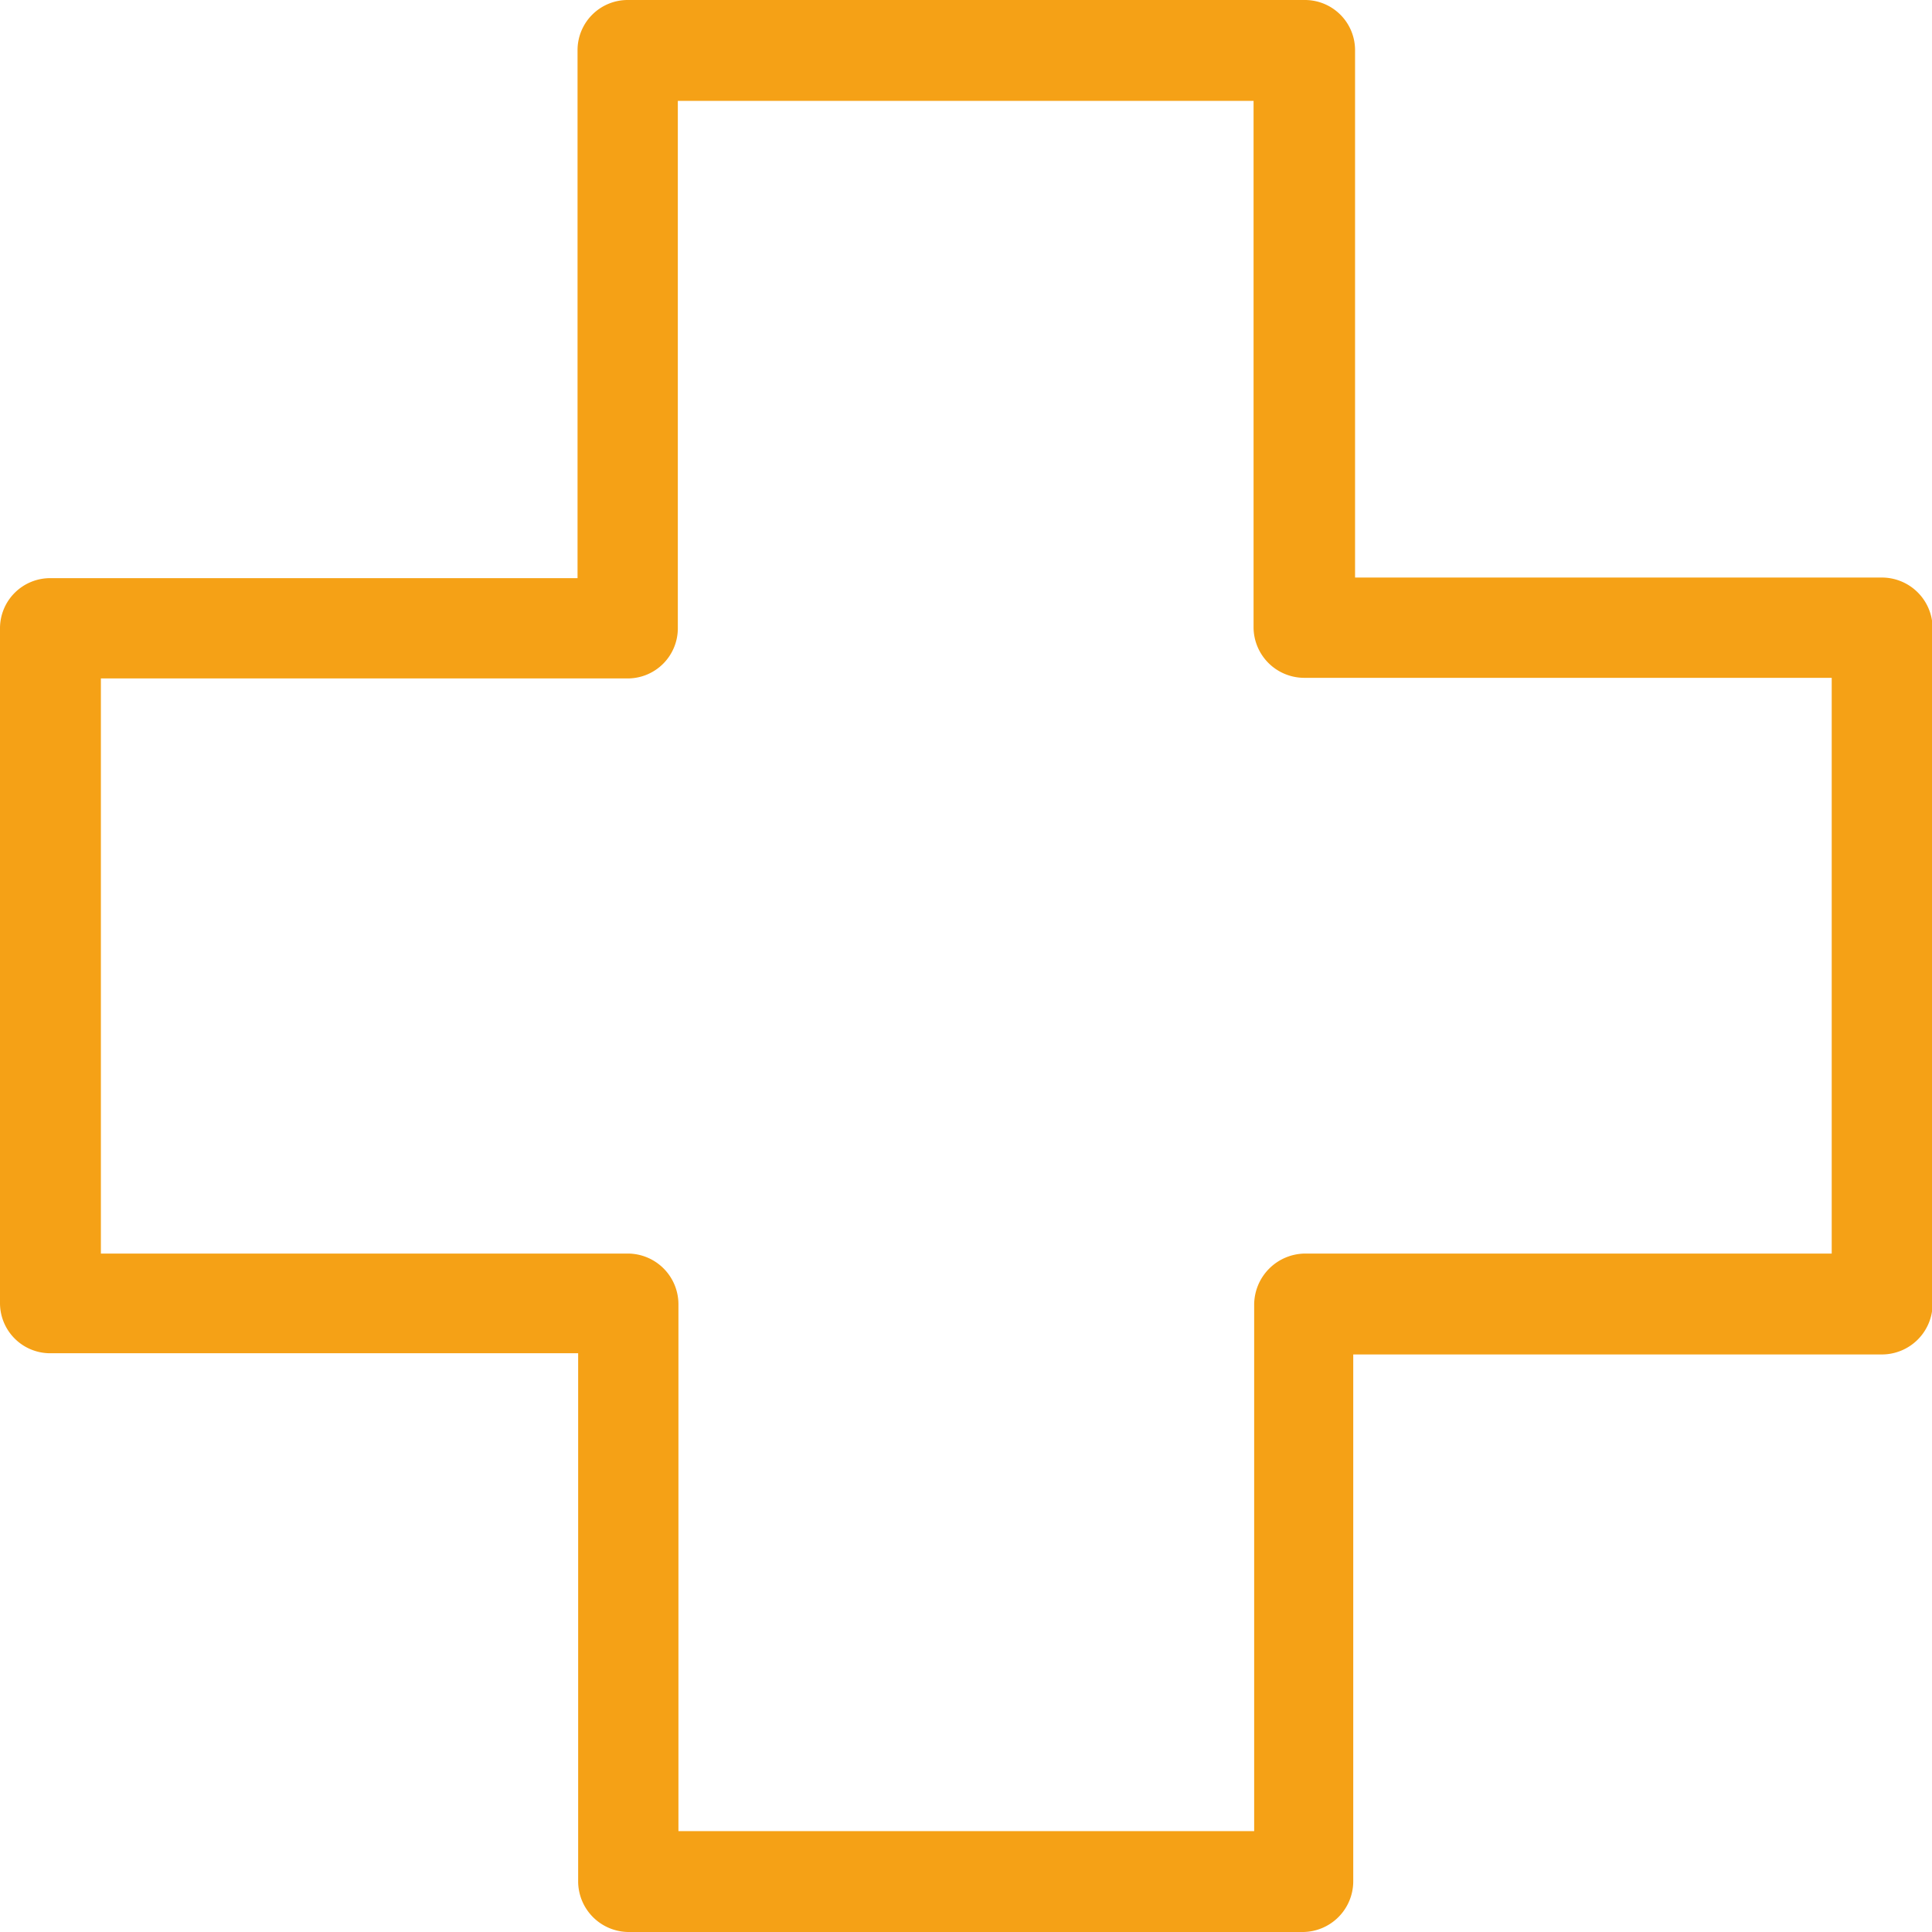 <svg xmlns="http://www.w3.org/2000/svg" width="11.28mm" height="11.28mm" viewBox="0 0 31.98 31.98"><defs><style>.a{fill:#f5a116;}</style></defs><path class="a" d="M11,32.58a.84.84,0,0,1-.83-.84V23H1.43a.83.83,0,0,1-.83-.83V11a.83.83,0,0,1,.83-.83h8.73V1.43A.83.83,0,0,1,11,.6h11.2a.83.83,0,0,1,.83.83v8.73h8.72a.84.84,0,0,1,.84.83v11.2a.84.84,0,0,1-.84.83H23v8.72a.84.84,0,0,1-.83.84ZM2.27,21.35H11a.84.84,0,0,1,.83.84v8.72h9.53V22.19a.85.85,0,0,1,.84-.84h8.72V11.82H22.19a.84.84,0,0,1-.84-.83V2.27H11.82V11a.83.83,0,0,1-.83.83H2.27Z" transform="translate(-0.6 -0.6)"/></svg>